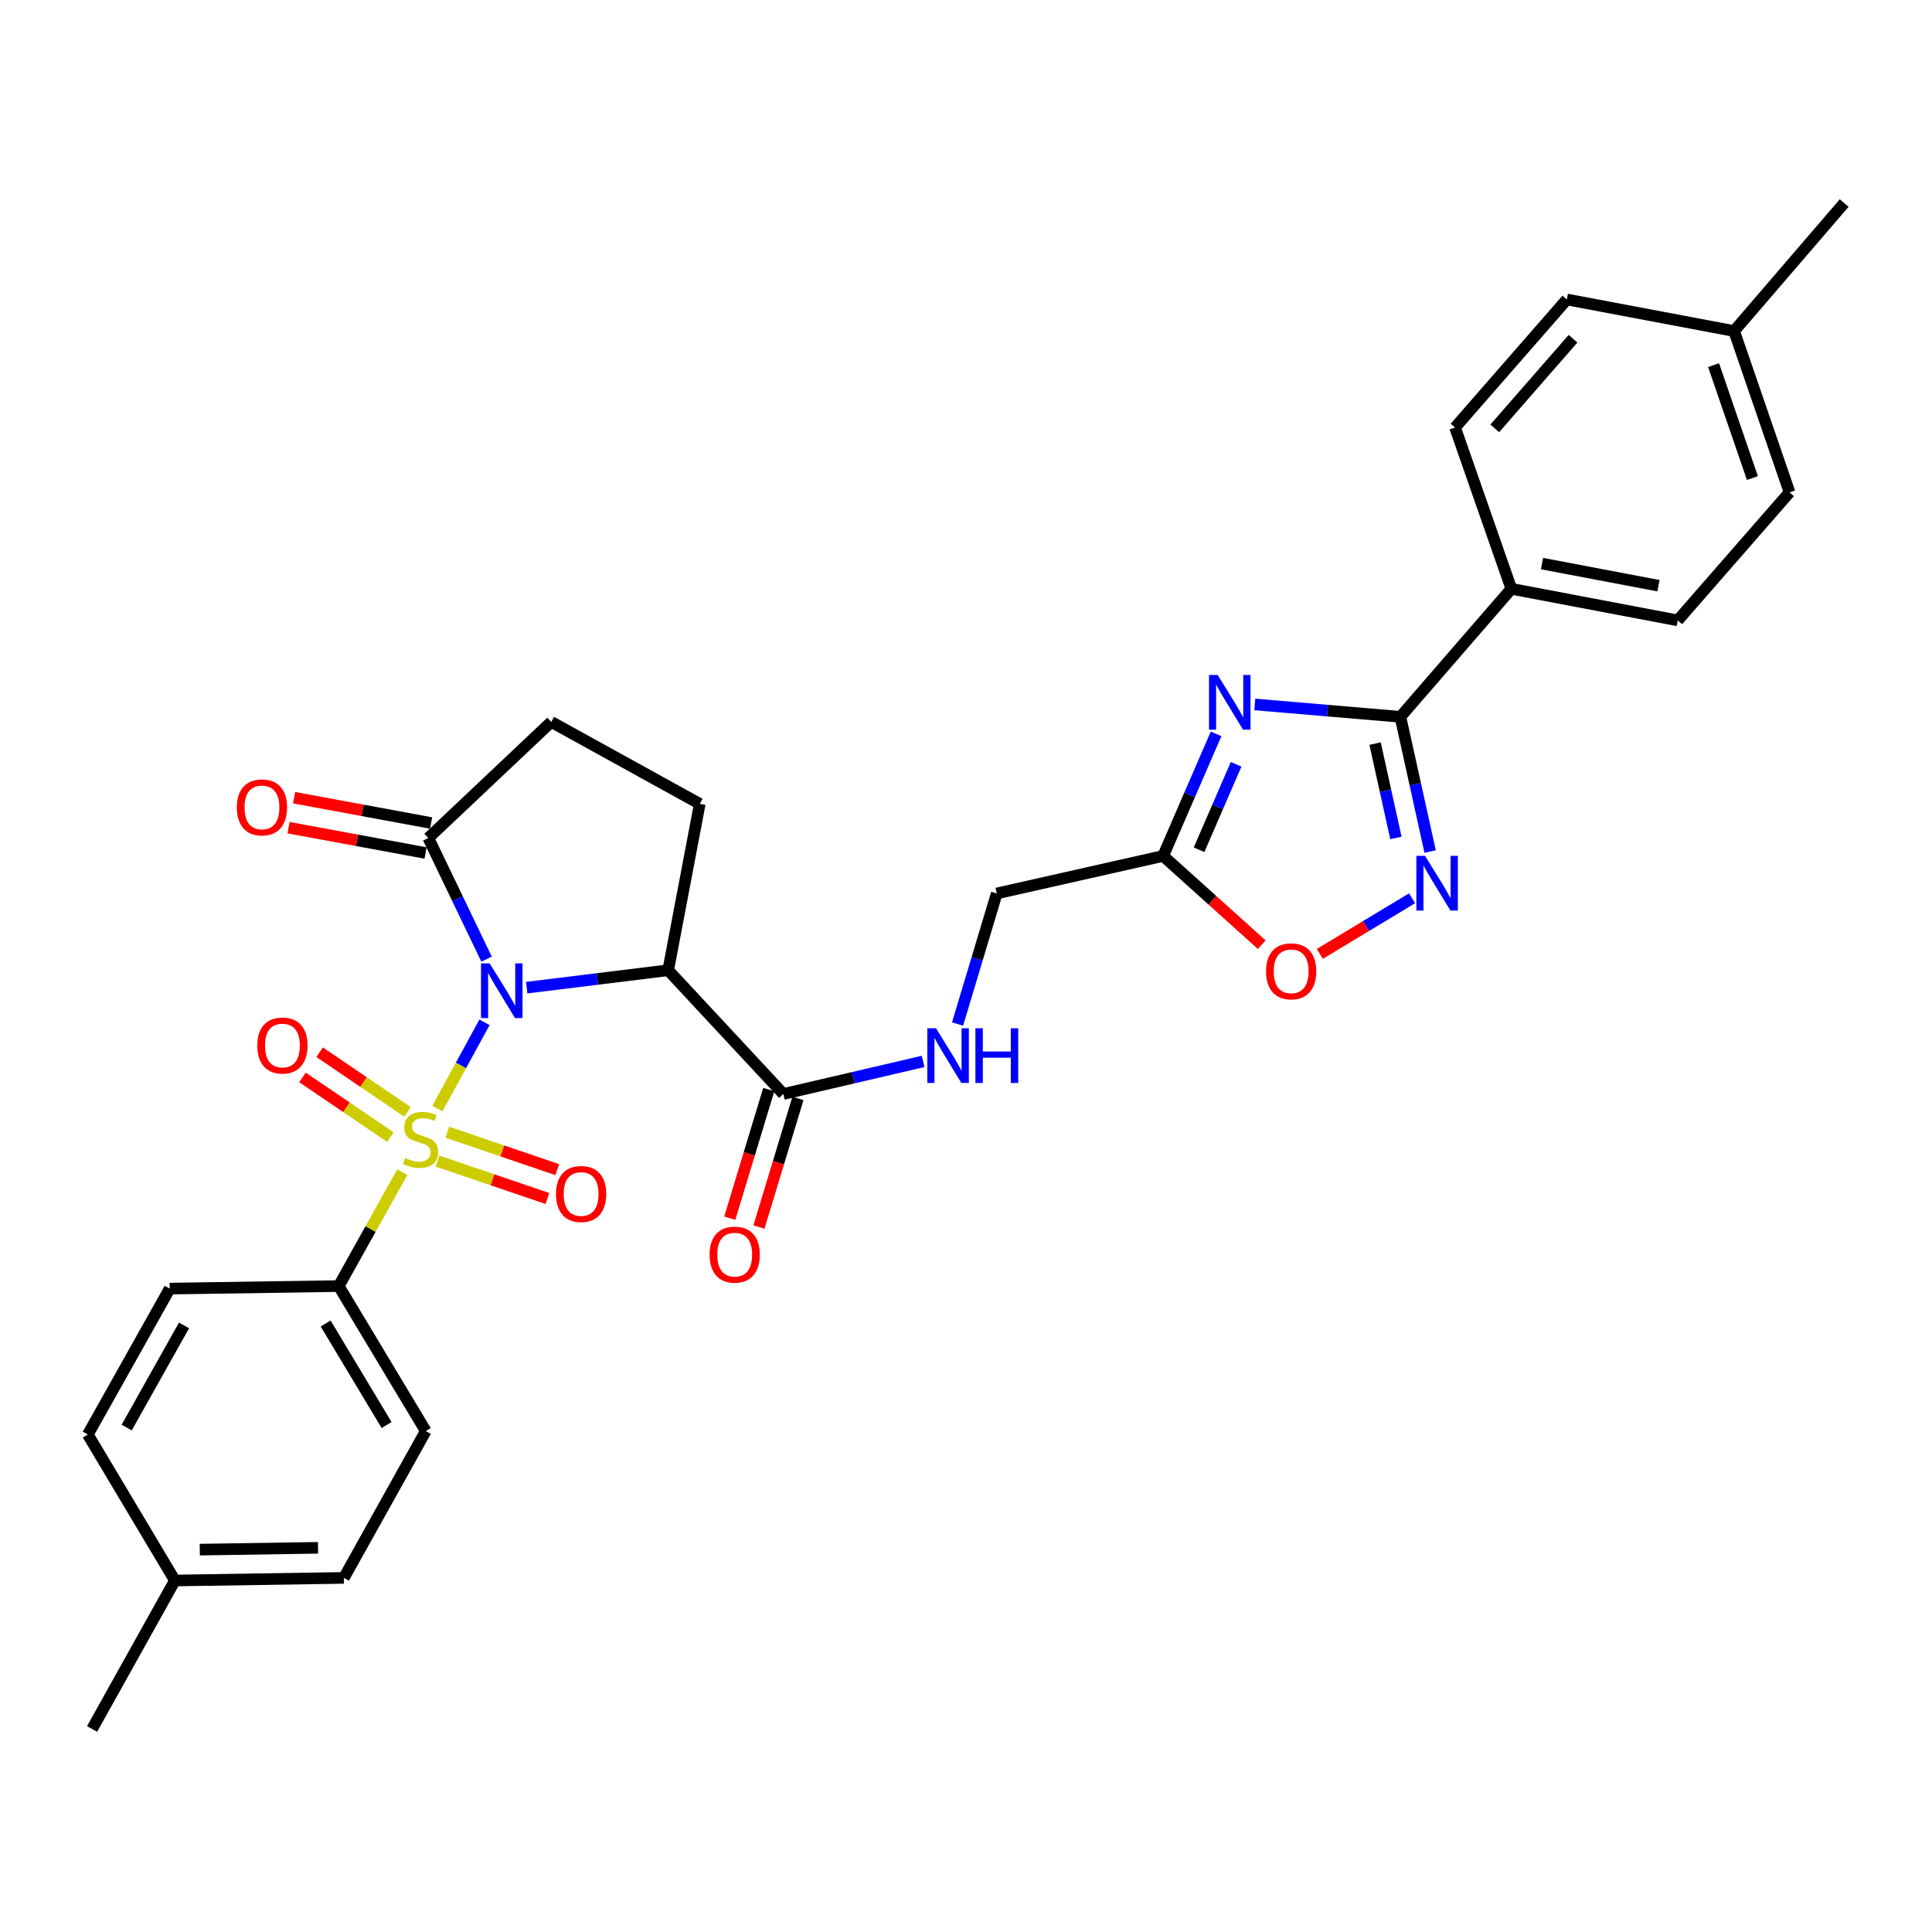 <?xml version='1.0' encoding='iso-8859-1'?>
<svg version='1.1' baseProfile='full'
              xmlns='http://www.w3.org/2000/svg'
                      xmlns:rdkit='http://www.rdkit.org/xml'
                      xmlns:xlink='http://www.w3.org/1999/xlink'
                  xml:space='preserve'
width='1000px' height='1000px' viewBox='0 0 1000 1000'>
<!-- END OF HEADER -->
<rect style='opacity:1.0;fill:#FFFFFF;stroke:none' width='1000' height='1000' x='0' y='0'> </rect>
<path class='bond-0' d='M 250.777,529.148 L 238.577,551.49' style='fill:none;fill-rule:evenodd;stroke:#0000FF;stroke-width:6px;stroke-linecap:butt;stroke-linejoin:miter;stroke-opacity:1' />
<path class='bond-0' d='M 238.577,551.49 L 226.377,573.832' style='fill:none;fill-rule:evenodd;stroke:#CCCC00;stroke-width:6px;stroke-linecap:butt;stroke-linejoin:miter;stroke-opacity:1' />
<path class='bond-1' d='M 272.615,511.21 L 309.232,506.705' style='fill:none;fill-rule:evenodd;stroke:#0000FF;stroke-width:6px;stroke-linecap:butt;stroke-linejoin:miter;stroke-opacity:1' />
<path class='bond-1' d='M 309.232,506.705 L 345.849,502.2' style='fill:none;fill-rule:evenodd;stroke:#000000;stroke-width:6px;stroke-linecap:butt;stroke-linejoin:miter;stroke-opacity:1' />
<path class='bond-5' d='M 251.844,496.446 L 236.774,465.096' style='fill:none;fill-rule:evenodd;stroke:#0000FF;stroke-width:6px;stroke-linecap:butt;stroke-linejoin:miter;stroke-opacity:1' />
<path class='bond-5' d='M 236.774,465.096 L 221.705,433.746' style='fill:none;fill-rule:evenodd;stroke:#000000;stroke-width:6px;stroke-linecap:butt;stroke-linejoin:miter;stroke-opacity:1' />
<path class='bond-9' d='M 208.208,606.732 L 191.766,636.201' style='fill:none;fill-rule:evenodd;stroke:#CCCC00;stroke-width:6px;stroke-linecap:butt;stroke-linejoin:miter;stroke-opacity:1' />
<path class='bond-9' d='M 191.766,636.201 L 175.323,665.669' style='fill:none;fill-rule:evenodd;stroke:#000000;stroke-width:6px;stroke-linecap:butt;stroke-linejoin:miter;stroke-opacity:1' />
<path class='bond-11' d='M 210.915,575.514 L 188.174,560.067' style='fill:none;fill-rule:evenodd;stroke:#CCCC00;stroke-width:6px;stroke-linecap:butt;stroke-linejoin:miter;stroke-opacity:1' />
<path class='bond-11' d='M 188.174,560.067 L 165.432,544.62' style='fill:none;fill-rule:evenodd;stroke:#FF0000;stroke-width:6px;stroke-linecap:butt;stroke-linejoin:miter;stroke-opacity:1' />
<path class='bond-11' d='M 202.049,588.567 L 179.308,573.119' style='fill:none;fill-rule:evenodd;stroke:#CCCC00;stroke-width:6px;stroke-linecap:butt;stroke-linejoin:miter;stroke-opacity:1' />
<path class='bond-11' d='M 179.308,573.119 L 156.566,557.672' style='fill:none;fill-rule:evenodd;stroke:#FF0000;stroke-width:6px;stroke-linecap:butt;stroke-linejoin:miter;stroke-opacity:1' />
<path class='bond-12' d='M 226.457,600.98 L 254.902,610.656' style='fill:none;fill-rule:evenodd;stroke:#CCCC00;stroke-width:6px;stroke-linecap:butt;stroke-linejoin:miter;stroke-opacity:1' />
<path class='bond-12' d='M 254.902,610.656 L 283.347,620.332' style='fill:none;fill-rule:evenodd;stroke:#FF0000;stroke-width:6px;stroke-linecap:butt;stroke-linejoin:miter;stroke-opacity:1' />
<path class='bond-12' d='M 231.539,586.042 L 259.983,595.718' style='fill:none;fill-rule:evenodd;stroke:#CCCC00;stroke-width:6px;stroke-linecap:butt;stroke-linejoin:miter;stroke-opacity:1' />
<path class='bond-12' d='M 259.983,595.718 L 288.428,605.394' style='fill:none;fill-rule:evenodd;stroke:#FF0000;stroke-width:6px;stroke-linecap:butt;stroke-linejoin:miter;stroke-opacity:1' />
<path class='bond-7' d='M 345.849,502.2 L 405.458,566.254' style='fill:none;fill-rule:evenodd;stroke:#000000;stroke-width:6px;stroke-linecap:butt;stroke-linejoin:miter;stroke-opacity:1' />
<path class='bond-10' d='M 345.849,502.2 L 362.198,416.083' style='fill:none;fill-rule:evenodd;stroke:#000000;stroke-width:6px;stroke-linecap:butt;stroke-linejoin:miter;stroke-opacity:1' />
<path class='bond-2' d='M 629.443,379.848 L 615.744,411.439' style='fill:none;fill-rule:evenodd;stroke:#0000FF;stroke-width:6px;stroke-linecap:butt;stroke-linejoin:miter;stroke-opacity:1' />
<path class='bond-2' d='M 615.744,411.439 L 602.045,443.03' style='fill:none;fill-rule:evenodd;stroke:#000000;stroke-width:6px;stroke-linecap:butt;stroke-linejoin:miter;stroke-opacity:1' />
<path class='bond-2' d='M 639.81,395.603 L 630.221,417.716' style='fill:none;fill-rule:evenodd;stroke:#0000FF;stroke-width:6px;stroke-linecap:butt;stroke-linejoin:miter;stroke-opacity:1' />
<path class='bond-2' d='M 630.221,417.716 L 620.631,439.83' style='fill:none;fill-rule:evenodd;stroke:#000000;stroke-width:6px;stroke-linecap:butt;stroke-linejoin:miter;stroke-opacity:1' />
<path class='bond-3' d='M 649.478,364.622 L 687.159,367.824' style='fill:none;fill-rule:evenodd;stroke:#0000FF;stroke-width:6px;stroke-linecap:butt;stroke-linejoin:miter;stroke-opacity:1' />
<path class='bond-3' d='M 687.159,367.824 L 724.84,371.025' style='fill:none;fill-rule:evenodd;stroke:#000000;stroke-width:6px;stroke-linecap:butt;stroke-linejoin:miter;stroke-opacity:1' />
<path class='bond-14' d='M 724.84,371.025 L 782.275,304.763' style='fill:none;fill-rule:evenodd;stroke:#000000;stroke-width:6px;stroke-linecap:butt;stroke-linejoin:miter;stroke-opacity:1' />
<path class='bond-33' d='M 724.84,371.025 L 732.537,405.897' style='fill:none;fill-rule:evenodd;stroke:#000000;stroke-width:6px;stroke-linecap:butt;stroke-linejoin:miter;stroke-opacity:1' />
<path class='bond-33' d='M 732.537,405.897 L 740.233,440.77' style='fill:none;fill-rule:evenodd;stroke:#0000FF;stroke-width:6px;stroke-linecap:butt;stroke-linejoin:miter;stroke-opacity:1' />
<path class='bond-33' d='M 711.741,384.888 L 717.129,409.298' style='fill:none;fill-rule:evenodd;stroke:#000000;stroke-width:6px;stroke-linecap:butt;stroke-linejoin:miter;stroke-opacity:1' />
<path class='bond-33' d='M 717.129,409.298 L 722.516,433.709' style='fill:none;fill-rule:evenodd;stroke:#0000FF;stroke-width:6px;stroke-linecap:butt;stroke-linejoin:miter;stroke-opacity:1' />
<path class='bond-4' d='M 730.9,464.938 L 707.013,479.337' style='fill:none;fill-rule:evenodd;stroke:#0000FF;stroke-width:6px;stroke-linecap:butt;stroke-linejoin:miter;stroke-opacity:1' />
<path class='bond-4' d='M 707.013,479.337 L 683.127,493.736' style='fill:none;fill-rule:evenodd;stroke:#FF0000;stroke-width:6px;stroke-linecap:butt;stroke-linejoin:miter;stroke-opacity:1' />
<path class='bond-15' d='M 221.705,433.746 L 285.328,373.655' style='fill:none;fill-rule:evenodd;stroke:#000000;stroke-width:6px;stroke-linecap:butt;stroke-linejoin:miter;stroke-opacity:1' />
<path class='bond-16' d='M 223.139,425.988 L 187.675,419.433' style='fill:none;fill-rule:evenodd;stroke:#000000;stroke-width:6px;stroke-linecap:butt;stroke-linejoin:miter;stroke-opacity:1' />
<path class='bond-16' d='M 187.675,419.433 L 152.21,412.877' style='fill:none;fill-rule:evenodd;stroke:#FF0000;stroke-width:6px;stroke-linecap:butt;stroke-linejoin:miter;stroke-opacity:1' />
<path class='bond-16' d='M 220.27,441.504 L 184.806,434.949' style='fill:none;fill-rule:evenodd;stroke:#000000;stroke-width:6px;stroke-linecap:butt;stroke-linejoin:miter;stroke-opacity:1' />
<path class='bond-16' d='M 184.806,434.949 L 149.342,428.393' style='fill:none;fill-rule:evenodd;stroke:#FF0000;stroke-width:6px;stroke-linecap:butt;stroke-linejoin:miter;stroke-opacity:1' />
<path class='bond-6' d='M 602.045,443.03 L 515.919,462.455' style='fill:none;fill-rule:evenodd;stroke:#000000;stroke-width:6px;stroke-linecap:butt;stroke-linejoin:miter;stroke-opacity:1' />
<path class='bond-8' d='M 602.045,443.03 L 627.558,465.997' style='fill:none;fill-rule:evenodd;stroke:#000000;stroke-width:6px;stroke-linecap:butt;stroke-linejoin:miter;stroke-opacity:1' />
<path class='bond-8' d='M 627.558,465.997 L 653.071,488.964' style='fill:none;fill-rule:evenodd;stroke:#FF0000;stroke-width:6px;stroke-linecap:butt;stroke-linejoin:miter;stroke-opacity:1' />
<path class='bond-13' d='M 405.458,566.254 L 441.627,557.824' style='fill:none;fill-rule:evenodd;stroke:#000000;stroke-width:6px;stroke-linecap:butt;stroke-linejoin:miter;stroke-opacity:1' />
<path class='bond-13' d='M 441.627,557.824 L 477.797,549.394' style='fill:none;fill-rule:evenodd;stroke:#0000FF;stroke-width:6px;stroke-linecap:butt;stroke-linejoin:miter;stroke-opacity:1' />
<path class='bond-17' d='M 397.908,563.965 L 387.819,597.254' style='fill:none;fill-rule:evenodd;stroke:#000000;stroke-width:6px;stroke-linecap:butt;stroke-linejoin:miter;stroke-opacity:1' />
<path class='bond-17' d='M 387.819,597.254 L 377.73,630.542' style='fill:none;fill-rule:evenodd;stroke:#FF0000;stroke-width:6px;stroke-linecap:butt;stroke-linejoin:miter;stroke-opacity:1' />
<path class='bond-17' d='M 413.009,568.542 L 402.919,601.831' style='fill:none;fill-rule:evenodd;stroke:#000000;stroke-width:6px;stroke-linecap:butt;stroke-linejoin:miter;stroke-opacity:1' />
<path class='bond-17' d='M 402.919,601.831 L 392.83,635.119' style='fill:none;fill-rule:evenodd;stroke:#FF0000;stroke-width:6px;stroke-linecap:butt;stroke-linejoin:miter;stroke-opacity:1' />
<path class='bond-19' d='M 175.323,665.669 L 220.381,740.724' style='fill:none;fill-rule:evenodd;stroke:#000000;stroke-width:6px;stroke-linecap:butt;stroke-linejoin:miter;stroke-opacity:1' />
<path class='bond-19' d='M 168.554,685.049 L 200.094,737.587' style='fill:none;fill-rule:evenodd;stroke:#000000;stroke-width:6px;stroke-linecap:butt;stroke-linejoin:miter;stroke-opacity:1' />
<path class='bond-20' d='M 175.323,665.669 L 87.856,666.976' style='fill:none;fill-rule:evenodd;stroke:#000000;stroke-width:6px;stroke-linecap:butt;stroke-linejoin:miter;stroke-opacity:1' />
<path class='bond-31' d='M 362.198,416.083 L 285.328,373.655' style='fill:none;fill-rule:evenodd;stroke:#000000;stroke-width:6px;stroke-linecap:butt;stroke-linejoin:miter;stroke-opacity:1' />
<path class='bond-18' d='M 495.634,530.03 L 505.776,496.243' style='fill:none;fill-rule:evenodd;stroke:#0000FF;stroke-width:6px;stroke-linecap:butt;stroke-linejoin:miter;stroke-opacity:1' />
<path class='bond-18' d='M 505.776,496.243 L 515.919,462.455' style='fill:none;fill-rule:evenodd;stroke:#000000;stroke-width:6px;stroke-linecap:butt;stroke-linejoin:miter;stroke-opacity:1' />
<path class='bond-21' d='M 782.275,304.763 L 868.393,321.111' style='fill:none;fill-rule:evenodd;stroke:#000000;stroke-width:6px;stroke-linecap:butt;stroke-linejoin:miter;stroke-opacity:1' />
<path class='bond-21' d='M 798.136,291.713 L 858.418,303.157' style='fill:none;fill-rule:evenodd;stroke:#000000;stroke-width:6px;stroke-linecap:butt;stroke-linejoin:miter;stroke-opacity:1' />
<path class='bond-22' d='M 782.275,304.763 L 753.128,221.275' style='fill:none;fill-rule:evenodd;stroke:#000000;stroke-width:6px;stroke-linecap:butt;stroke-linejoin:miter;stroke-opacity:1' />
<path class='bond-24' d='M 220.381,740.724 L 177.98,816.717' style='fill:none;fill-rule:evenodd;stroke:#000000;stroke-width:6px;stroke-linecap:butt;stroke-linejoin:miter;stroke-opacity:1' />
<path class='bond-23' d='M 87.856,666.976 L 45.455,742.504' style='fill:none;fill-rule:evenodd;stroke:#000000;stroke-width:6px;stroke-linecap:butt;stroke-linejoin:miter;stroke-opacity:1' />
<path class='bond-23' d='M 95.255,686.029 L 65.574,738.899' style='fill:none;fill-rule:evenodd;stroke:#000000;stroke-width:6px;stroke-linecap:butt;stroke-linejoin:miter;stroke-opacity:1' />
<path class='bond-26' d='M 868.393,321.111 L 926.266,254.831' style='fill:none;fill-rule:evenodd;stroke:#000000;stroke-width:6px;stroke-linecap:butt;stroke-linejoin:miter;stroke-opacity:1' />
<path class='bond-25' d='M 753.128,221.275 L 810.993,155.004' style='fill:none;fill-rule:evenodd;stroke:#000000;stroke-width:6px;stroke-linecap:butt;stroke-linejoin:miter;stroke-opacity:1' />
<path class='bond-25' d='M 773.694,221.712 L 814.199,175.322' style='fill:none;fill-rule:evenodd;stroke:#000000;stroke-width:6px;stroke-linecap:butt;stroke-linejoin:miter;stroke-opacity:1' />
<path class='bond-27' d='M 45.455,742.504 L 90.529,818.067' style='fill:none;fill-rule:evenodd;stroke:#000000;stroke-width:6px;stroke-linecap:butt;stroke-linejoin:miter;stroke-opacity:1' />
<path class='bond-32' d='M 177.98,816.717 L 90.529,818.067' style='fill:none;fill-rule:evenodd;stroke:#000000;stroke-width:6px;stroke-linecap:butt;stroke-linejoin:miter;stroke-opacity:1' />
<path class='bond-32' d='M 164.618,801.143 L 103.403,802.087' style='fill:none;fill-rule:evenodd;stroke:#000000;stroke-width:6px;stroke-linecap:butt;stroke-linejoin:miter;stroke-opacity:1' />
<path class='bond-28' d='M 810.993,155.004 L 897.566,171.352' style='fill:none;fill-rule:evenodd;stroke:#000000;stroke-width:6px;stroke-linecap:butt;stroke-linejoin:miter;stroke-opacity:1' />
<path class='bond-34' d='M 926.266,254.831 L 897.566,171.352' style='fill:none;fill-rule:evenodd;stroke:#000000;stroke-width:6px;stroke-linecap:butt;stroke-linejoin:miter;stroke-opacity:1' />
<path class='bond-34' d='M 907.04,247.44 L 886.95,189.004' style='fill:none;fill-rule:evenodd;stroke:#000000;stroke-width:6px;stroke-linecap:butt;stroke-linejoin:miter;stroke-opacity:1' />
<path class='bond-29' d='M 90.529,818.067 L 47.655,894.91' style='fill:none;fill-rule:evenodd;stroke:#000000;stroke-width:6px;stroke-linecap:butt;stroke-linejoin:miter;stroke-opacity:1' />
<path class='bond-30' d='M 897.566,171.352 L 954.545,105.09' style='fill:none;fill-rule:evenodd;stroke:#000000;stroke-width:6px;stroke-linecap:butt;stroke-linejoin:miter;stroke-opacity:1' />
<path  class='atom-0' d='M 253.445 498.638
L 262.725 513.638
Q 263.645 515.118, 265.125 517.798
Q 266.605 520.478, 266.685 520.638
L 266.685 498.638
L 270.445 498.638
L 270.445 526.958
L 266.565 526.958
L 256.605 510.558
Q 255.445 508.638, 254.205 506.438
Q 253.005 504.238, 252.645 503.558
L 252.645 526.958
L 248.965 526.958
L 248.965 498.638
L 253.445 498.638
' fill='#0000FF'/>
<path  class='atom-1' d='M 209.725 599.397
Q 210.045 599.517, 211.365 600.077
Q 212.685 600.637, 214.125 600.997
Q 215.605 601.317, 217.045 601.317
Q 219.725 601.317, 221.285 600.037
Q 222.845 598.717, 222.845 596.437
Q 222.845 594.877, 222.045 593.917
Q 221.285 592.957, 220.085 592.437
Q 218.885 591.917, 216.885 591.317
Q 214.365 590.557, 212.845 589.837
Q 211.365 589.117, 210.285 587.597
Q 209.245 586.077, 209.245 583.517
Q 209.245 579.957, 211.645 577.757
Q 214.085 575.557, 218.885 575.557
Q 222.165 575.557, 225.885 577.117
L 224.965 580.197
Q 221.565 578.797, 219.005 578.797
Q 216.245 578.797, 214.725 579.957
Q 213.205 581.077, 213.245 583.037
Q 213.245 584.557, 214.005 585.477
Q 214.805 586.397, 215.925 586.917
Q 217.085 587.437, 219.005 588.037
Q 221.565 588.837, 223.085 589.637
Q 224.605 590.437, 225.685 592.077
Q 226.805 593.677, 226.805 596.437
Q 226.805 600.357, 224.165 602.477
Q 221.565 604.557, 217.205 604.557
Q 214.685 604.557, 212.765 603.997
Q 210.885 603.477, 208.645 602.557
L 209.725 599.397
' fill='#CCCC00'/>
<path  class='atom-3' d='M 630.262 349.362
L 639.542 364.362
Q 640.462 365.842, 641.942 368.522
Q 643.422 371.202, 643.502 371.362
L 643.502 349.362
L 647.262 349.362
L 647.262 377.682
L 643.382 377.682
L 633.422 361.282
Q 632.262 359.362, 631.022 357.162
Q 629.822 354.962, 629.462 354.282
L 629.462 377.682
L 625.782 377.682
L 625.782 349.362
L 630.262 349.362
' fill='#0000FF'/>
<path  class='atom-5' d='M 737.585 442.974
L 746.865 457.974
Q 747.785 459.454, 749.265 462.134
Q 750.745 464.814, 750.825 464.974
L 750.825 442.974
L 754.585 442.974
L 754.585 471.294
L 750.705 471.294
L 740.745 454.894
Q 739.585 452.974, 738.345 450.774
Q 737.145 448.574, 736.785 447.894
L 736.785 471.294
L 733.105 471.294
L 733.105 442.974
L 737.585 442.974
' fill='#0000FF'/>
<path  class='atom-9' d='M 655.299 502.754
Q 655.299 495.954, 658.659 492.154
Q 662.019 488.354, 668.299 488.354
Q 674.579 488.354, 677.939 492.154
Q 681.299 495.954, 681.299 502.754
Q 681.299 509.634, 677.899 513.554
Q 674.499 517.434, 668.299 517.434
Q 662.059 517.434, 658.659 513.554
Q 655.299 509.674, 655.299 502.754
M 668.299 514.234
Q 672.619 514.234, 674.939 511.354
Q 677.299 508.434, 677.299 502.754
Q 677.299 497.194, 674.939 494.394
Q 672.619 491.554, 668.299 491.554
Q 663.979 491.554, 661.619 494.354
Q 659.299 497.154, 659.299 502.754
Q 659.299 508.474, 661.619 511.354
Q 663.979 514.234, 668.299 514.234
' fill='#FF0000'/>
<path  class='atom-12' d='M 133.176 541.158
Q 133.176 534.358, 136.536 530.558
Q 139.896 526.758, 146.176 526.758
Q 152.456 526.758, 155.816 530.558
Q 159.176 534.358, 159.176 541.158
Q 159.176 548.038, 155.776 551.958
Q 152.376 555.838, 146.176 555.838
Q 139.936 555.838, 136.536 551.958
Q 133.176 548.078, 133.176 541.158
M 146.176 552.638
Q 150.496 552.638, 152.816 549.758
Q 155.176 546.838, 155.176 541.158
Q 155.176 535.598, 152.816 532.798
Q 150.496 529.958, 146.176 529.958
Q 141.856 529.958, 139.496 532.758
Q 137.176 535.558, 137.176 541.158
Q 137.176 546.878, 139.496 549.758
Q 141.856 552.638, 146.176 552.638
' fill='#FF0000'/>
<path  class='atom-13' d='M 287.783 618.01
Q 287.783 611.21, 291.143 607.41
Q 294.503 603.61, 300.783 603.61
Q 307.063 603.61, 310.423 607.41
Q 313.783 611.21, 313.783 618.01
Q 313.783 624.89, 310.383 628.81
Q 306.983 632.69, 300.783 632.69
Q 294.543 632.69, 291.143 628.81
Q 287.783 624.93, 287.783 618.01
M 300.783 629.49
Q 305.103 629.49, 307.423 626.61
Q 309.783 623.69, 309.783 618.01
Q 309.783 612.45, 307.423 609.65
Q 305.103 606.81, 300.783 606.81
Q 296.463 606.81, 294.103 609.61
Q 291.783 612.41, 291.783 618.01
Q 291.783 623.73, 294.103 626.61
Q 296.463 629.49, 300.783 629.49
' fill='#FF0000'/>
<path  class='atom-14' d='M 484.466 532.221
L 493.746 547.221
Q 494.666 548.701, 496.146 551.381
Q 497.626 554.061, 497.706 554.221
L 497.706 532.221
L 501.466 532.221
L 501.466 560.541
L 497.586 560.541
L 487.626 544.141
Q 486.466 542.221, 485.226 540.021
Q 484.026 537.821, 483.666 537.141
L 483.666 560.541
L 479.986 560.541
L 479.986 532.221
L 484.466 532.221
' fill='#0000FF'/>
<path  class='atom-14' d='M 504.866 532.221
L 508.706 532.221
L 508.706 544.261
L 523.186 544.261
L 523.186 532.221
L 527.026 532.221
L 527.026 560.541
L 523.186 560.541
L 523.186 547.461
L 508.706 547.461
L 508.706 560.541
L 504.866 560.541
L 504.866 532.221
' fill='#0000FF'/>
<path  class='atom-17' d='M 122.587 417.907
Q 122.587 411.107, 125.947 407.307
Q 129.307 403.507, 135.587 403.507
Q 141.867 403.507, 145.227 407.307
Q 148.587 411.107, 148.587 417.907
Q 148.587 424.787, 145.187 428.707
Q 141.787 432.587, 135.587 432.587
Q 129.347 432.587, 125.947 428.707
Q 122.587 424.827, 122.587 417.907
M 135.587 429.387
Q 139.907 429.387, 142.227 426.507
Q 144.587 423.587, 144.587 417.907
Q 144.587 412.347, 142.227 409.547
Q 139.907 406.707, 135.587 406.707
Q 131.267 406.707, 128.907 409.507
Q 126.587 412.307, 126.587 417.907
Q 126.587 423.627, 128.907 426.507
Q 131.267 429.387, 135.587 429.387
' fill='#FF0000'/>
<path  class='atom-18' d='M 367.282 649.401
Q 367.282 642.601, 370.642 638.801
Q 374.002 635.001, 380.282 635.001
Q 386.562 635.001, 389.922 638.801
Q 393.282 642.601, 393.282 649.401
Q 393.282 656.281, 389.882 660.201
Q 386.482 664.081, 380.282 664.081
Q 374.042 664.081, 370.642 660.201
Q 367.282 656.321, 367.282 649.401
M 380.282 660.881
Q 384.602 660.881, 386.922 658.001
Q 389.282 655.081, 389.282 649.401
Q 389.282 643.841, 386.922 641.041
Q 384.602 638.201, 380.282 638.201
Q 375.962 638.201, 373.602 641.001
Q 371.282 643.801, 371.282 649.401
Q 371.282 655.121, 373.602 658.001
Q 375.962 660.881, 380.282 660.881
' fill='#FF0000'/>
</svg>
